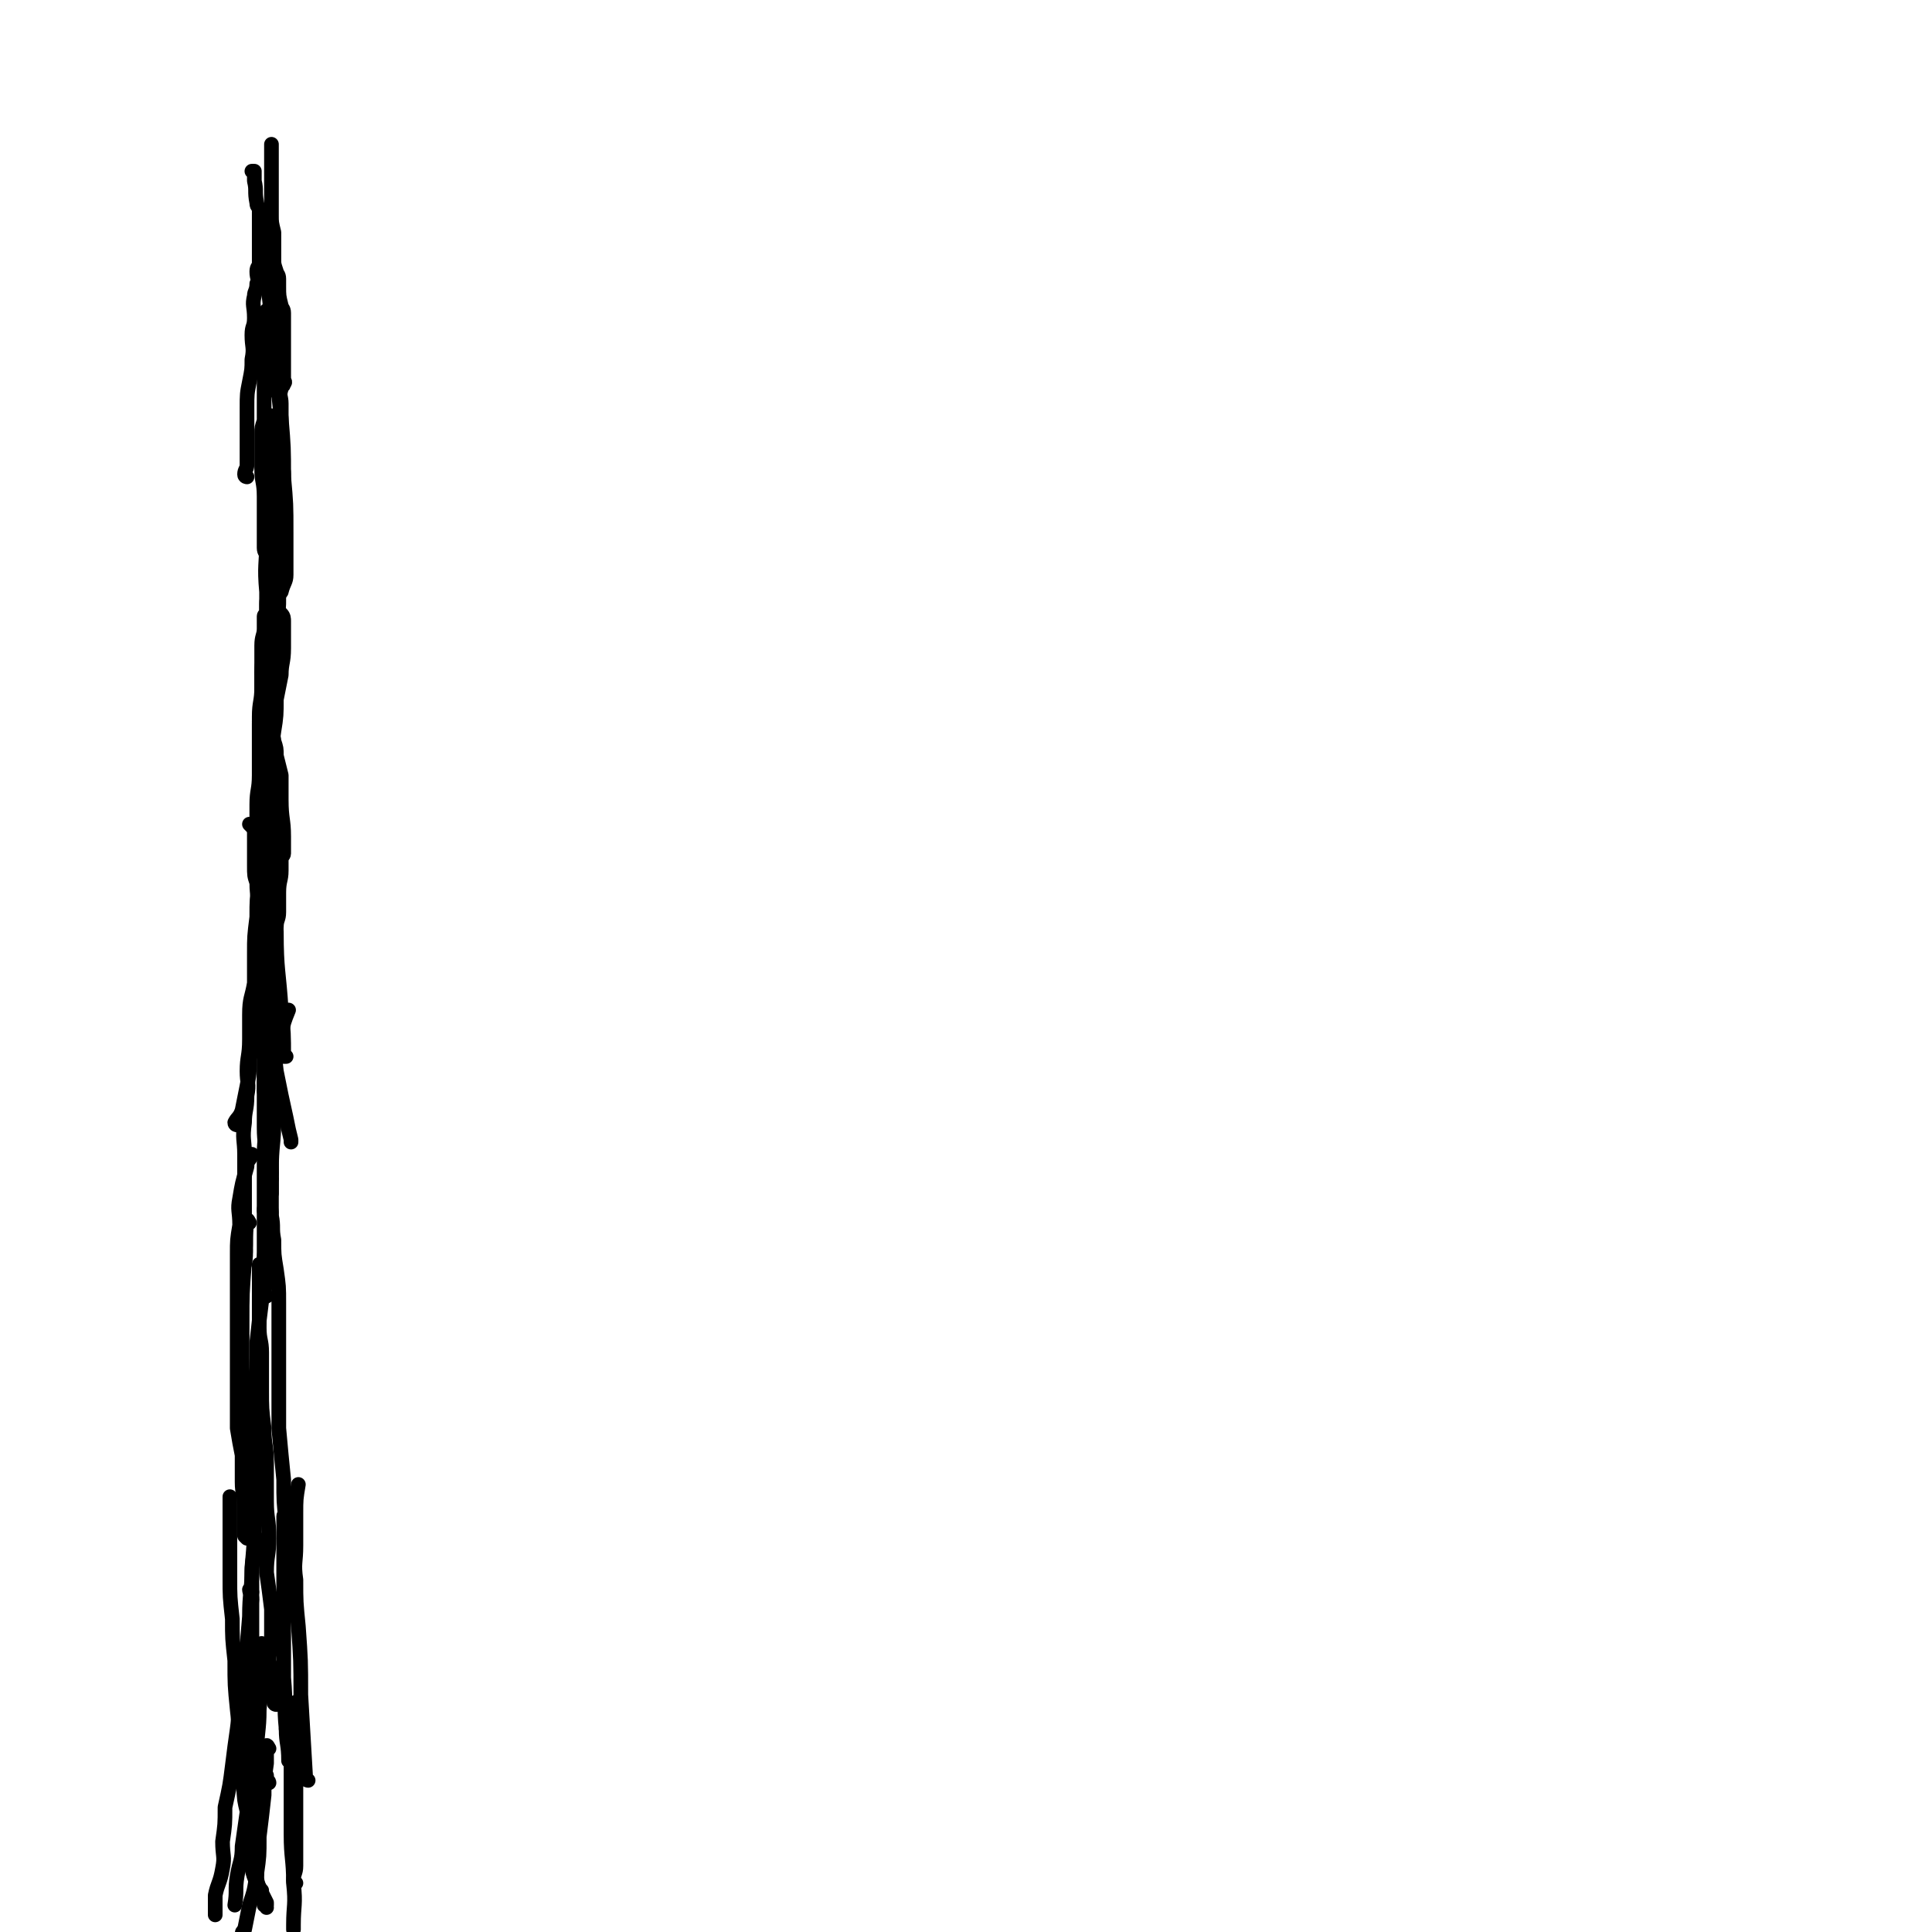 <svg viewBox='0 0 790 790' version='1.1' xmlns='http://www.w3.org/2000/svg' xmlns:xlink='http://www.w3.org/1999/xlink'><g fill='none' stroke='#000000' stroke-width='6' stroke-linecap='round' stroke-linejoin='round'><path d='M109,780c0,0 0,-1 -1,-1 0,0 1,0 1,0 0,0 0,0 0,-1 -1,-2 -1,-2 -2,-4 -2,-5 -3,-5 -4,-10 -2,-8 -1,-8 -1,-17 0,-7 0,-7 1,-14 0,-4 0,-4 1,-8 '/><path d='M106,714c0,0 0,-2 -1,-1 0,1 0,2 -1,5 -1,5 -1,5 -2,10 -1,6 0,7 -1,13 -1,7 -1,7 -2,14 0,6 -1,6 -2,12 -1,6 0,6 -1,12 '/><path d='M121,770c0,0 -1,0 -1,-1 0,-3 1,-3 1,-6 0,-7 0,-7 0,-13 0,-9 0,-9 0,-18 0,-9 0,-9 0,-18 0,-9 0,-9 0,-18 '/><path d='M118,708c0,0 -1,-1 -1,-1 1,0 2,1 2,2 0,6 0,7 0,13 0,6 0,6 0,12 0,8 0,8 0,16 0,10 1,10 1,20 1,9 0,9 0,17 0,1 0,1 0,2 '/><path d='M107,773c0,0 0,0 -1,-1 -1,-3 -1,-3 -1,-6 0,-7 0,-7 0,-13 0,-9 0,-9 0,-17 0,-9 0,-9 0,-18 0,-10 1,-10 1,-19 1,-9 0,-9 1,-17 0,-5 0,-5 0,-10 '/><path d='M106,682c0,0 -1,-1 -1,-1 0,0 1,1 1,1 0,7 -1,7 -1,14 0,9 0,9 0,18 0,8 -1,8 -2,15 0,8 1,8 1,15 0,2 0,2 0,3 '/><path d='M104,753c0,0 0,0 -1,-1 0,-2 0,-2 0,-3 -1,-7 -2,-7 -3,-13 -1,-11 -1,-11 -2,-21 -1,-8 0,-8 -1,-16 -1,-10 -1,-10 -1,-20 -1,-9 -1,-9 -1,-17 -1,-9 -1,-9 -1,-17 0,-11 0,-11 0,-22 0,-5 0,-5 0,-9 0,-1 0,-1 0,-2 '/><path d='M126,728c0,0 -1,0 -1,-1 -1,-17 -1,-17 -2,-34 0,-14 0,-14 -1,-28 -1,-10 -1,-10 -1,-19 -1,-7 0,-7 0,-14 0,-7 0,-7 0,-13 0,-6 0,-6 1,-12 '/><path d='M117,621c0,0 -1,-2 -1,-1 0,7 0,8 0,16 0,11 0,11 0,23 0,14 0,14 0,27 1,11 0,11 1,21 0,6 1,6 1,13 '/><path d='M103,651c0,0 -1,-1 -1,-1 0,1 1,2 1,4 -1,10 -1,10 -2,20 -1,8 0,8 -1,16 -1,8 -2,8 -3,17 -1,7 -1,7 -2,15 -1,8 -1,8 -3,17 0,7 0,7 -1,14 0,6 1,6 0,11 -1,6 -2,6 -3,11 0,4 0,4 0,7 0,1 0,1 0,1 '/><path d='M110,715c0,0 -1,-2 -1,-1 0,3 0,4 0,7 -1,7 -1,7 -1,13 -1,9 -1,9 -2,17 0,8 0,8 -1,15 -1,7 -1,7 -3,13 -1,5 -1,5 -2,10 -1,1 -1,1 -1,2 '/><path d='M110,729c0,0 0,-1 -1,-1 0,-1 0,-1 0,-2 -2,-5 -3,-5 -4,-11 -1,-10 -1,-10 -2,-20 0,-9 0,-9 0,-17 0,-9 0,-9 0,-17 0,-8 0,-8 0,-16 0,-8 1,-8 1,-16 0,-8 0,-8 0,-16 0,-4 0,-4 1,-8 0,-5 1,-5 1,-10 0,-5 0,-5 0,-10 0,-4 0,-4 0,-8 0,-1 0,-1 0,-1 '/><path d='M107,595c0,0 -1,-2 -1,-1 0,3 0,4 0,7 -1,9 -1,9 -2,18 0,11 0,11 -1,22 0,10 -1,10 -1,20 -1,12 -1,12 -1,25 0,13 0,13 0,27 0,13 -1,13 0,25 0,12 1,12 1,24 '/><path d='M113,697c0,0 -1,0 -1,-1 0,-3 0,-3 0,-6 -1,-6 -1,-6 -2,-11 0,-4 1,-4 1,-9 0,-6 0,-6 0,-12 -1,-8 -1,-8 -2,-15 0,-7 1,-7 1,-14 0,-8 -1,-8 -1,-15 0,-8 0,-8 0,-16 0,-7 -1,-7 -1,-14 -1,-8 -1,-8 -1,-16 0,-7 0,-7 0,-15 0,-5 -1,-5 -1,-10 0,-4 0,-4 0,-9 0,-5 0,-5 0,-9 0,-4 0,-4 0,-7 0,-1 0,-1 0,-1 '/><path d='M119,652c0,0 -1,0 -1,-1 0,-5 1,-5 1,-10 -1,-9 -1,-9 -2,-18 -1,-9 -1,-9 -1,-18 -1,-10 -1,-10 -2,-21 0,-9 0,-9 0,-17 0,-9 0,-9 0,-17 0,-9 0,-9 0,-17 0,-7 0,-7 -1,-14 -1,-6 -1,-6 -1,-12 -1,-5 0,-5 -1,-10 0,-4 -1,-4 -1,-8 0,-4 0,-4 0,-8 0,-4 0,-4 0,-7 '/><path d='M101,629c0,0 0,0 -1,-1 0,-2 0,-2 0,-4 0,-4 0,-4 0,-9 0,-4 -1,-4 -1,-9 0,-5 0,-5 0,-11 -1,-5 -1,-5 -2,-11 0,-6 0,-6 0,-13 0,-8 0,-8 0,-16 0,-7 0,-7 0,-13 0,-8 0,-8 0,-15 0,-7 0,-7 0,-14 0,-6 0,-6 1,-12 0,-6 -1,-6 0,-11 1,-6 1,-6 3,-13 0,-3 1,-2 2,-5 '/><path d='M102,500c0,0 -1,-2 -1,-1 -1,8 0,9 -1,17 -1,13 -1,13 -1,25 0,13 0,13 0,27 0,10 0,10 1,21 1,15 1,15 2,30 1,9 2,9 3,17 0,0 0,0 0,0 '/><path d='M106,632c0,0 0,0 -1,-1 0,-2 0,-2 -1,-3 -1,-4 -1,-4 -1,-9 -1,-8 0,-8 0,-16 0,-7 0,-7 0,-15 0,-9 0,-9 1,-18 1,-11 1,-11 1,-21 1,-9 1,-9 2,-17 0,-9 0,-9 1,-18 1,-9 2,-9 3,-18 0,-9 0,-9 0,-17 0,-11 1,-11 1,-21 0,-6 0,-6 0,-12 0,0 0,0 0,0 '/><path d='M109,530c0,0 -1,0 -1,-1 0,-5 0,-5 0,-9 0,-6 0,-6 0,-12 0,-5 0,-5 0,-10 0,-6 0,-6 0,-12 0,-7 0,-7 0,-14 0,-7 1,-7 1,-13 0,-6 0,-6 0,-12 0,-4 0,-4 1,-9 0,-4 0,-4 0,-8 -1,-5 -1,-5 -2,-10 0,-5 0,-5 0,-10 0,-5 0,-5 0,-9 0,-5 -1,-5 -1,-10 -1,-5 -1,-5 -1,-10 0,-5 0,-5 0,-9 0,-5 -1,-5 -1,-11 -1,-3 -1,-3 -1,-7 0,-3 0,-3 0,-7 0,-2 0,-2 0,-4 0,-1 0,-1 0,-1 0,-2 0,-2 0,-4 '/><path d='M111,507c0,0 0,0 -1,-1 0,-2 0,-2 0,-4 -1,-3 -1,-3 -2,-7 0,-2 1,-2 1,-4 0,-8 0,-8 0,-16 0,-7 -1,-7 -1,-14 0,-5 0,-5 0,-11 0,-6 0,-6 0,-11 0,-3 0,-3 0,-7 0,-3 0,-3 0,-6 0,-3 0,-3 1,-5 0,-3 0,-3 0,-5 0,-4 0,-4 1,-8 0,-6 0,-6 1,-12 1,-5 1,-5 1,-9 1,-4 0,-4 1,-8 0,-3 1,-3 1,-6 0,-3 0,-3 0,-7 0,-1 0,-1 0,-1 0,-5 1,-5 1,-9 0,-2 0,-2 0,-4 0,-2 1,-2 1,-3 0,-4 0,-4 0,-7 0,-7 -1,-7 -1,-15 0,-5 0,-5 0,-10 -1,-4 -1,-4 -2,-8 0,-3 0,-3 -1,-6 0,-2 -1,-2 -1,-4 0,-1 1,-1 1,-2 0,-4 -1,-4 -1,-7 -1,-2 -1,-2 -1,-3 -1,-4 0,-4 -1,-8 0,-2 0,-2 -1,-3 0,-1 0,0 -1,-1 '/><path d='M111,482c0,0 0,0 -1,-1 0,0 1,0 1,-1 0,-4 -1,-4 -1,-8 0,-7 0,-7 0,-14 -1,-6 -1,-6 -2,-12 0,-6 0,-6 0,-13 0,-7 0,-7 0,-15 -1,-7 -1,-7 -2,-15 0,-7 1,-7 1,-14 0,-7 0,-7 0,-14 0,-6 0,-6 0,-12 0,-5 0,-5 1,-10 0,-8 1,-8 1,-15 0,-6 0,-6 0,-12 1,-7 1,-7 2,-14 0,-6 0,-6 1,-13 1,-6 1,-7 1,-13 1,-5 1,-5 2,-10 0,-5 1,-5 1,-11 0,-3 0,-3 0,-7 0,-2 0,-2 0,-4 0,-1 0,-2 -1,-3 -1,0 -1,0 -2,0 0,0 0,0 -1,0 '/><path d='M111,285c0,0 -1,-1 -1,-1 0,3 1,4 1,7 0,7 0,7 0,15 0,10 0,10 0,20 0,13 1,13 1,27 1,14 0,14 1,28 0,16 1,16 2,32 1,9 1,10 1,19 0,0 1,0 1,0 '/><path d='M99,518c0,0 -1,-1 -1,-1 1,0 2,0 2,0 1,-6 0,-6 0,-12 0,-7 0,-7 0,-13 0,-4 0,-4 0,-9 0,-5 0,-5 0,-11 0,-6 -1,-6 0,-13 0,-5 1,-5 1,-11 1,-5 0,-5 0,-10 0,-6 1,-6 1,-13 0,-5 0,-5 0,-10 0,-7 1,-7 2,-13 0,-6 0,-6 0,-12 0,-7 0,-7 1,-15 0,-7 0,-7 1,-15 0,0 0,0 0,0 '/><path d='M97,460c0,0 -1,0 -1,-1 1,-2 2,-2 3,-5 1,-5 1,-5 2,-10 1,-5 1,-5 1,-11 1,-4 1,-4 2,-9 0,-5 0,-5 1,-11 1,-5 1,-5 1,-10 1,-6 0,-6 1,-11 0,-6 1,-6 1,-12 0,-6 0,-6 0,-12 0,-5 0,-5 0,-11 0,-6 0,-6 0,-12 0,-5 0,-5 0,-10 0,-6 0,-6 0,-11 0,-6 -1,-6 -1,-11 -1,-7 0,-7 0,-13 0,-3 -1,-3 -1,-5 '/><path d='M111,281c0,0 -1,-1 -1,-1 0,3 1,4 1,8 0,7 0,7 0,15 0,10 0,10 0,20 0,11 0,11 0,22 0,13 0,13 0,27 0,11 0,11 0,22 0,12 -1,12 0,24 0,10 1,10 2,20 2,10 2,10 4,19 1,5 1,5 2,9 0,0 0,0 0,1 '/><path d='M111,488c0,0 0,-1 -1,-1 0,0 1,1 1,1 0,-3 0,-3 0,-6 0,-7 0,-7 0,-14 0,-7 0,-7 0,-14 0,-6 -1,-6 0,-12 0,-5 0,-6 2,-11 1,-4 1,-4 2,-8 1,-5 1,-5 3,-10 '/><path d='M110,306c0,0 -1,0 -1,-1 0,-1 1,-2 1,-3 0,-3 0,-3 0,-5 0,-7 1,-7 1,-14 0,-6 0,-6 0,-11 0,-5 0,-5 1,-9 0,-5 0,-5 1,-9 1,-5 1,-5 1,-10 1,-3 0,-3 1,-7 0,-3 0,-3 1,-6 0,-2 0,-2 0,-4 0,-1 0,-1 0,-2 0,-4 0,-4 0,-8 0,-6 0,-6 0,-12 0,-5 0,-5 0,-11 0,-3 -1,-3 -1,-7 -1,-2 0,-3 -1,-5 0,-2 -1,-1 -1,-3 0,-2 1,-2 1,-4 0,-1 -1,0 -1,-1 -1,-1 -1,-1 -1,-2 -1,-1 -1,-1 -1,-2 '/><path d='M103,338c0,0 -1,-1 -1,-1 0,0 2,1 2,1 1,-2 1,-2 1,-4 0,-3 0,-3 0,-5 0,-6 1,-6 1,-12 0,-4 0,-4 0,-9 0,-6 0,-6 0,-12 0,-6 1,-6 1,-11 0,-5 0,-5 0,-10 0,-5 1,-5 1,-9 1,-5 0,-5 1,-9 0,-3 0,-3 0,-7 0,-3 0,-3 0,-7 0,-1 0,-1 0,-2 0,-3 0,-3 0,-5 0,-4 0,-4 0,-9 0,-1 -1,-1 -1,-3 0,-5 0,-5 0,-9 0,-6 0,-6 0,-12 0,-6 -1,-6 -1,-11 0,-4 0,-4 0,-8 0,-3 0,-3 0,-7 0,-2 0,-2 1,-5 0,-1 0,-1 0,-2 0,-4 0,-4 0,-7 0,-2 1,-2 1,-4 0,-5 0,-5 0,-11 0,-2 0,-2 0,-4 0,-1 1,-1 1,-2 0,-3 -1,-3 -1,-5 -1,-1 0,-1 0,-2 0,-2 0,-2 0,-4 0,0 0,0 0,-1 0,-1 0,-1 0,-2 0,0 0,0 0,0 0,-1 0,-1 0,-1 0,0 0,0 0,1 0,2 0,2 0,4 0,10 -1,10 -1,20 0,12 0,12 0,23 0,12 0,12 0,23 0,11 1,11 1,23 0,10 -1,10 0,21 0,3 1,3 1,6 '/><path d='M107,336c0,0 0,0 -1,-1 0,0 0,0 0,-1 0,-3 0,-3 0,-5 0,-4 0,-4 0,-8 0,-5 0,-5 0,-10 0,-2 0,-2 0,-4 0,-2 0,-2 0,-3 0,-1 0,-1 0,-1 0,-2 0,-2 0,-4 0,-3 0,-3 0,-6 0,-6 1,-6 1,-12 0,-4 0,-4 0,-9 0,-4 0,-4 0,-8 0,-4 1,-4 1,-7 0,-2 0,-3 0,-5 0,-1 1,0 1,-1 0,-2 0,-2 0,-4 0,-3 1,-3 1,-5 0,-4 0,-4 0,-9 0,-1 1,-1 1,-3 0,-4 0,-4 0,-7 0,-2 1,-2 1,-3 0,-2 0,-2 0,-4 0,-3 1,-3 1,-5 0,-4 0,-4 0,-9 0,-2 0,-2 0,-4 0,-4 0,-4 0,-7 0,-5 0,-5 1,-10 0,-4 0,-4 1,-8 0,-4 0,-4 0,-8 0,-3 -1,-3 0,-6 0,-1 1,-1 1,-2 1,-1 0,-1 0,-2 0,-2 0,-2 0,-4 0,-2 0,-2 0,-4 0,-3 0,-3 0,-5 0,-3 0,-3 0,-6 0,-1 0,-1 0,-2 0,-3 0,-3 0,-6 0,-2 -1,-2 -1,-3 -1,-4 -1,-4 -1,-8 0,-1 0,-1 0,-3 0,-2 -1,-2 -1,-3 -1,-3 -1,-3 -1,-5 0,-5 0,-5 0,-10 0,-1 0,-1 0,-1 -1,-4 -1,-4 -1,-7 0,-4 0,-4 0,-8 0,-2 0,-2 0,-4 0,-4 0,-4 0,-8 0,-1 0,-1 0,-1 0,-2 0,-2 0,-3 0,-2 0,-2 0,-3 0,-1 0,-1 0,-1 0,-1 0,-1 0,-1 '/><path d='M101,195c0,0 -1,0 -1,-1 0,-2 1,-2 1,-4 0,-6 0,-6 0,-12 0,-5 0,-5 0,-11 0,-6 0,-6 1,-11 1,-5 1,-5 1,-9 1,-5 0,-5 0,-10 0,-4 1,-3 1,-7 0,-5 -1,-5 0,-9 0,-2 1,-2 1,-5 1,-2 0,-2 0,-5 0,-2 1,-2 1,-3 0,-5 0,-5 0,-9 0,-2 0,-2 0,-4 0,-1 0,-1 0,-3 0,-3 0,-3 0,-6 0,-2 -1,-1 -1,-3 -1,-5 0,-5 -1,-9 0,-1 0,-1 0,-1 0,-2 0,-2 0,-3 0,0 -1,0 -1,0 '/><path d='M109,98c0,0 -1,-1 -1,-1 0,2 1,3 1,5 0,5 0,5 0,11 0,4 0,4 1,8 1,7 0,7 1,15 1,8 1,8 2,16 1,10 1,10 2,19 1,12 1,12 1,24 1,11 1,11 1,23 0,8 0,8 0,17 0,3 -1,3 -2,7 '/></g>
</svg>